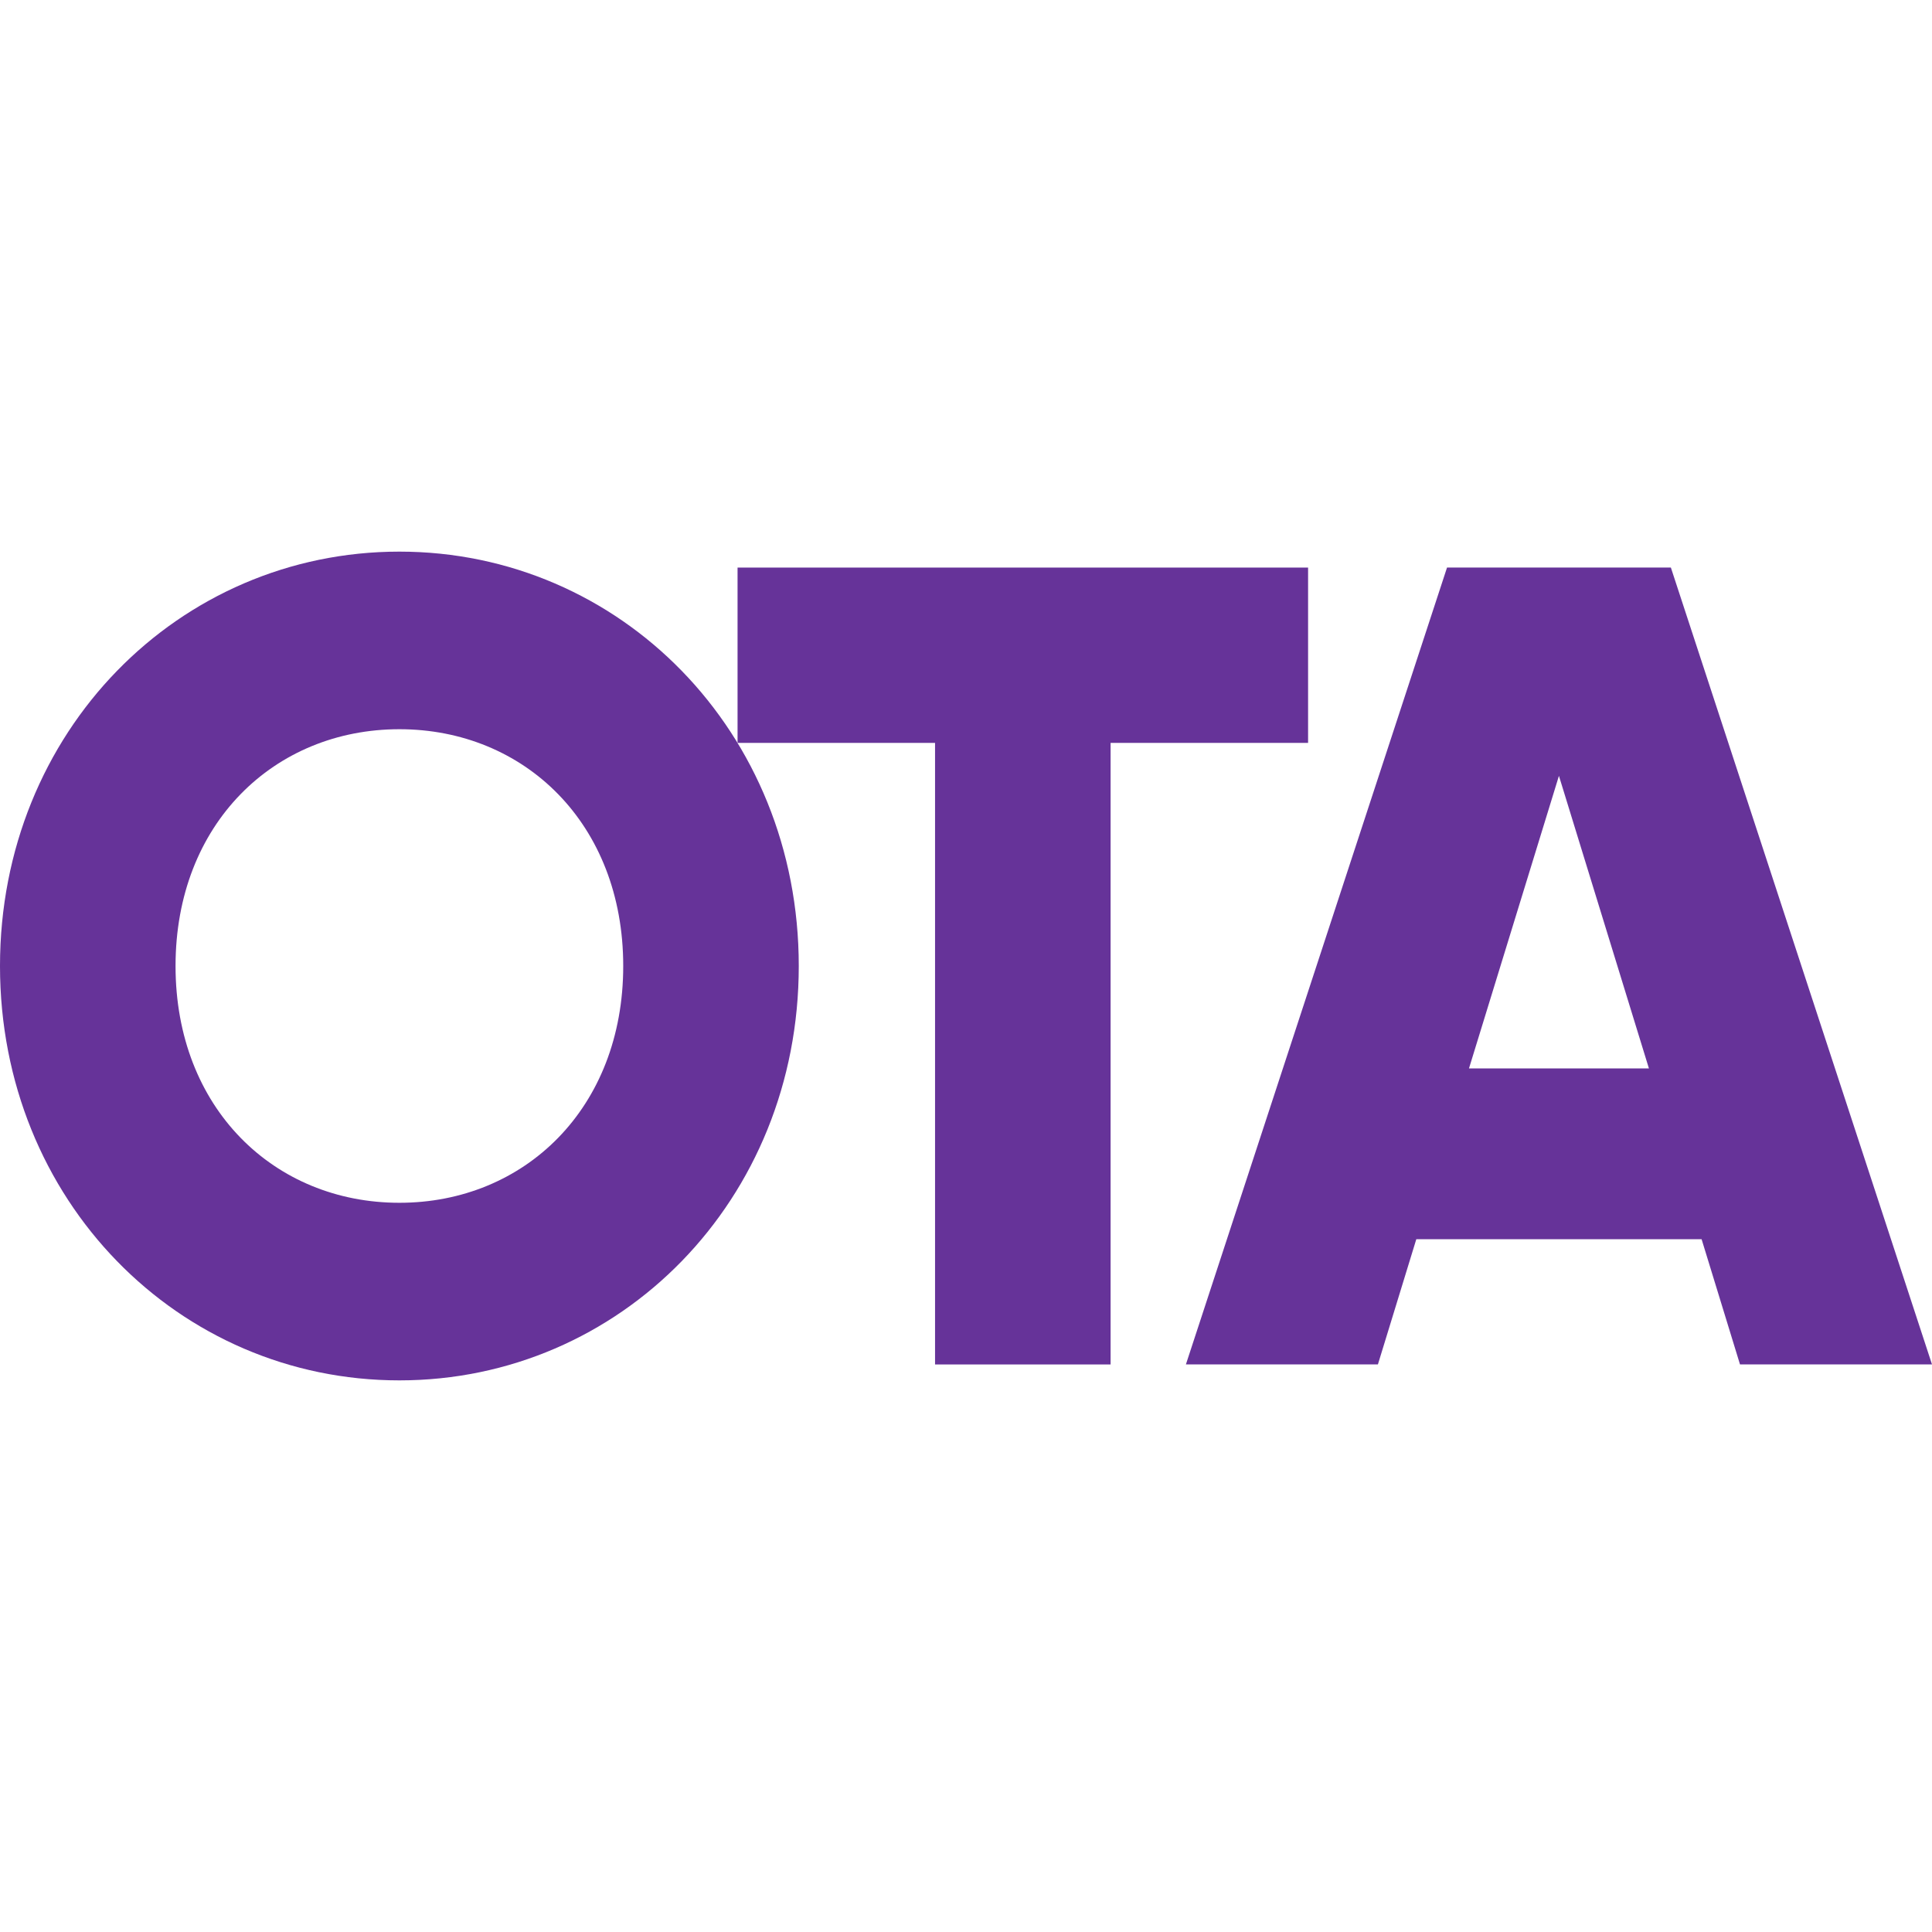 <svg fill="none" height="50" viewBox="0 0 50 50" width="50" xmlns="http://www.w3.org/2000/svg"><g fill="#639"><path d="m10.336 35.724c-5.708 0-10.336-4.655-10.336-10.724s4.629-10.724 10.336-10.724c5.707 0 10.336 4.655 10.336 10.724s-4.629 10.724-10.336 10.724zm0-4.596c3.237 0 5.793-2.445 5.793-6.128s-2.556-6.128-5.793-6.128c-3.237 0-5.793 2.445-5.793 6.128s2.556 6.128 5.793 6.128z"/><path d="m33.853 14.689v4.537h-5.111v16.086h-4.543v-16.086h-5.111v-4.537z"/><path d="m45.031 35.311-.994-3.241h-7.383l-.994 3.241h-4.969l6.758-20.623h5.793l6.758 20.623zm-7.014-7.66h4.657l-2.329-7.572z"/></g></svg>